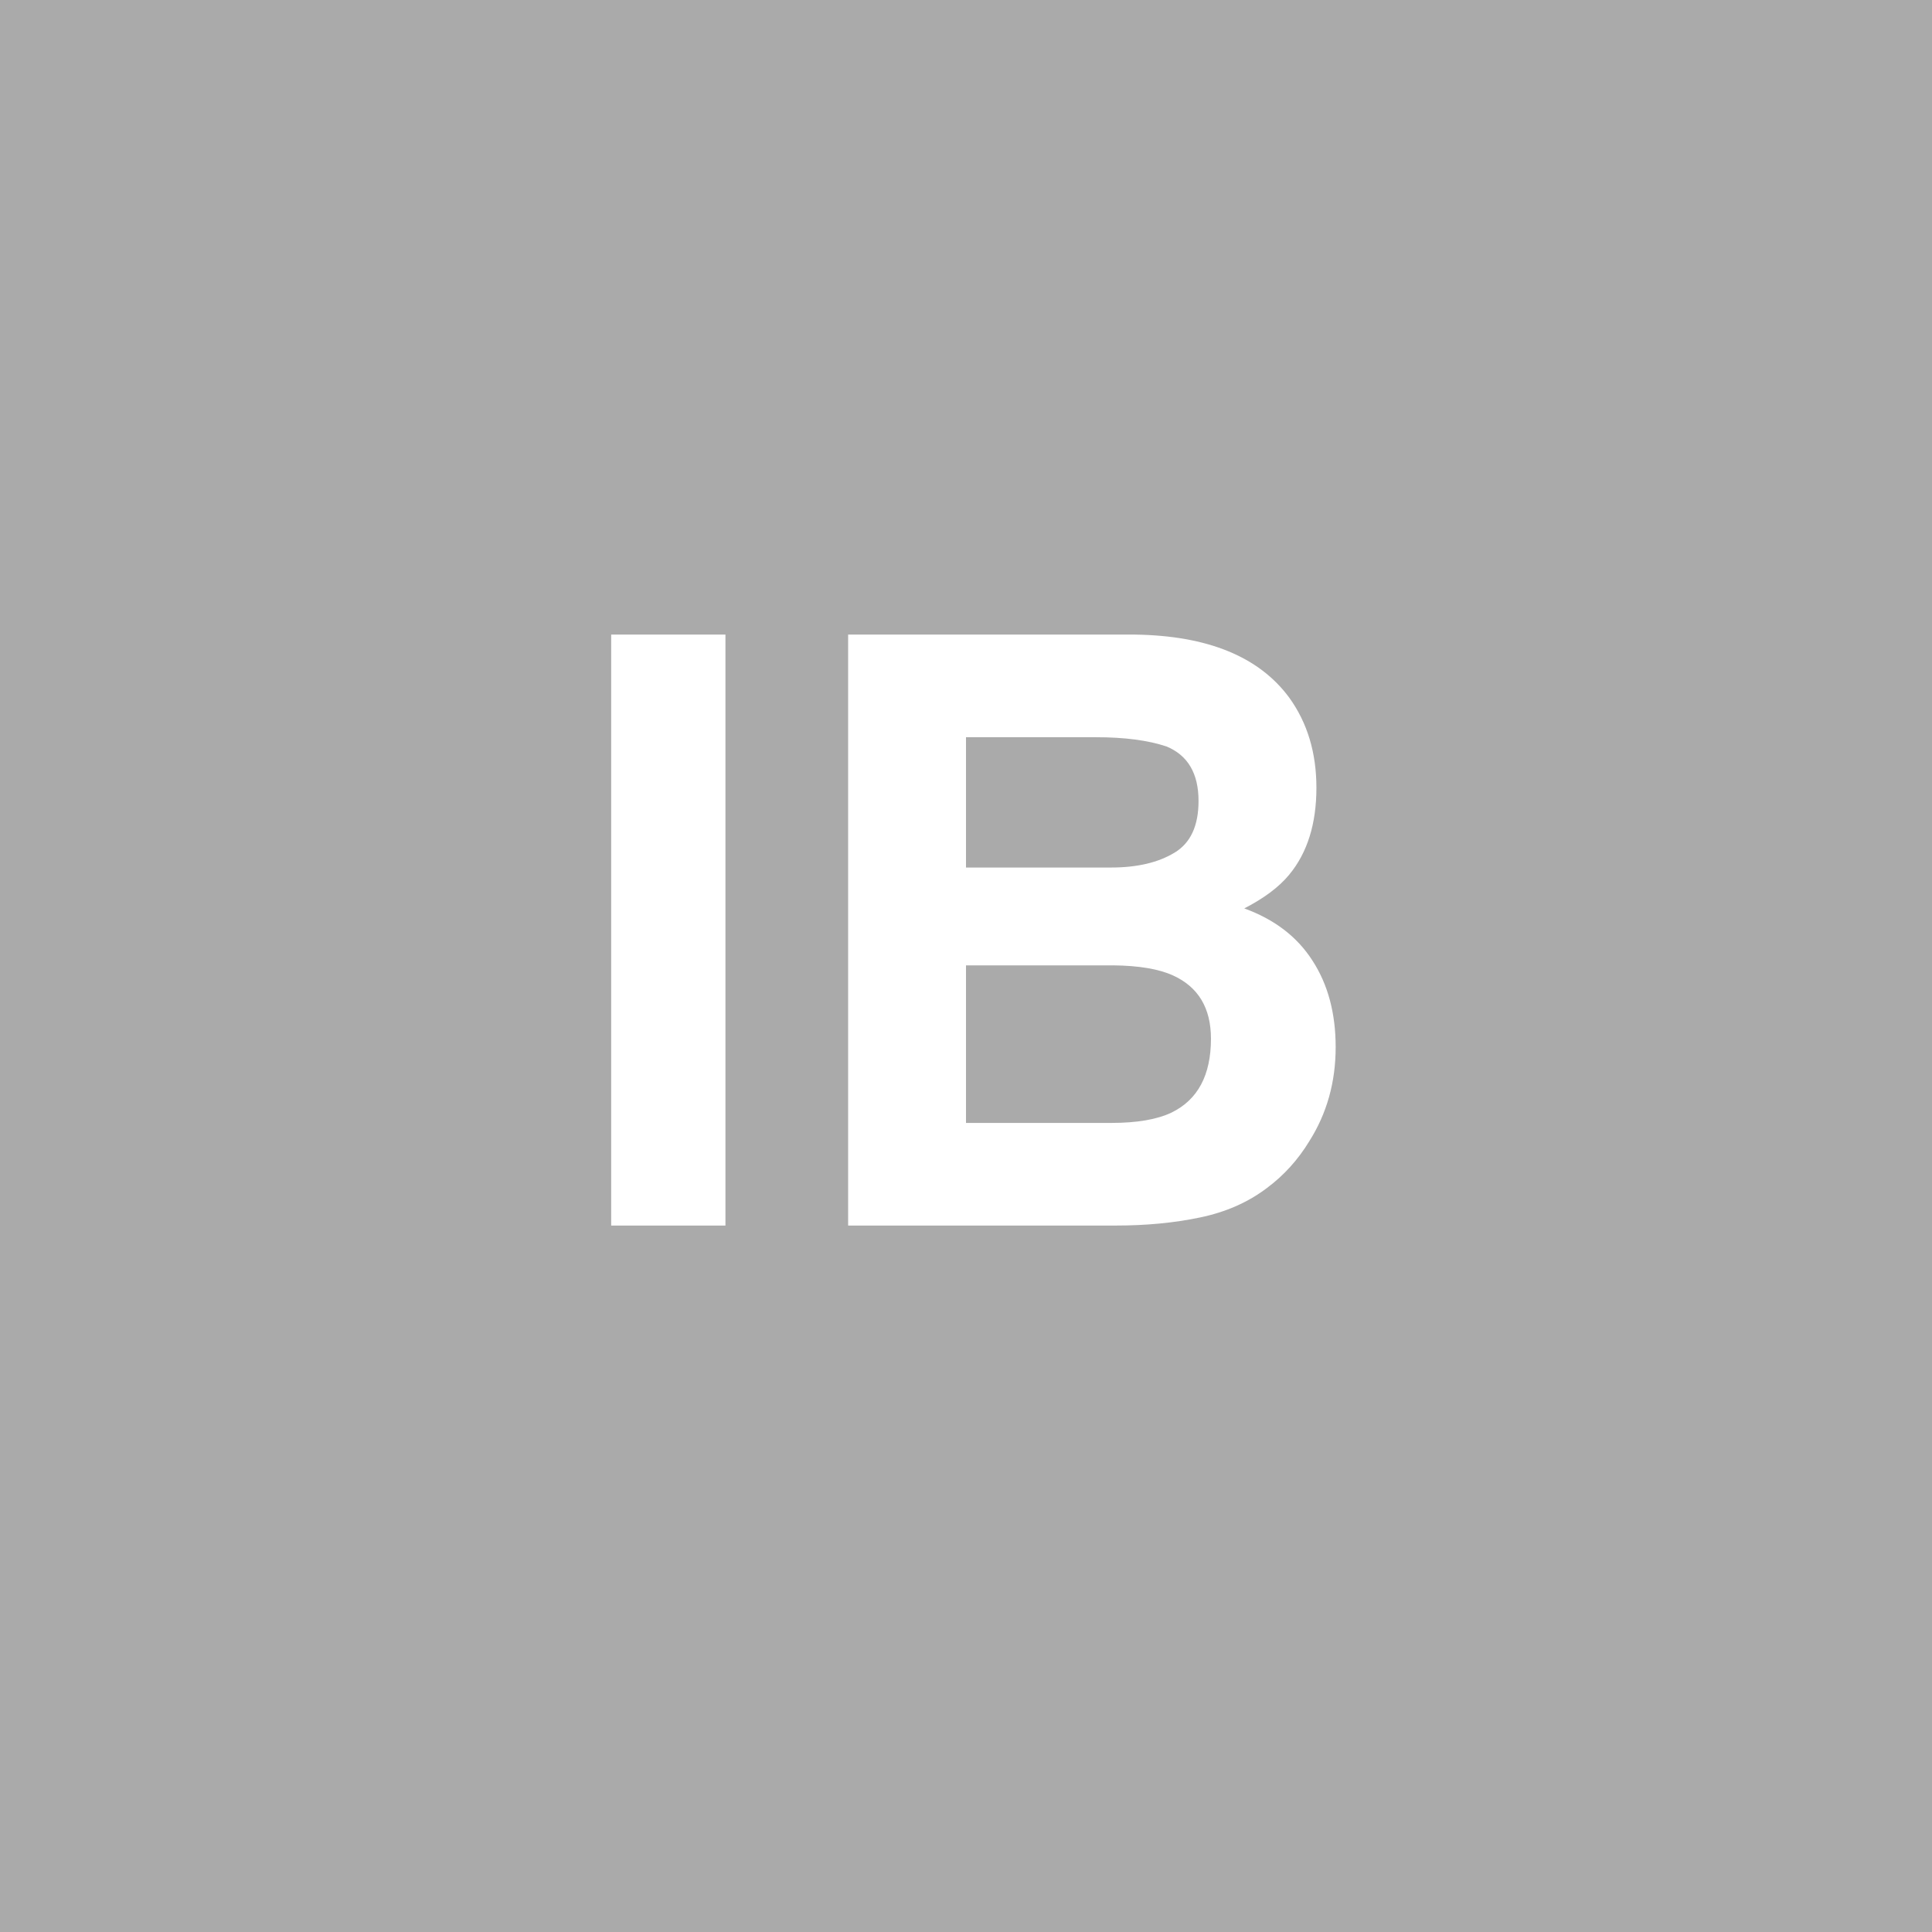 <?xml version="1.0" encoding="UTF-8" standalone="no"?>
<svg
   viewBox="0 0 200 200"
   version="1.1"
   id="svg1"
   sodipodi:docname="7dd02542ad436568abd01c5909d4db5d.svg"
   xmlns:inkscape="http://www.inkscape.org/namespaces/inkscape"
   xmlns:sodipodi="http://sodipodi.sourceforge.net/DTD/sodipodi-0.dtd"
   xmlns="http://www.w3.org/2000/svg"
   xmlns:svg="http://www.w3.org/2000/svg">
  <defs
     id="defs1" />
  <sodipodi:namedview
     id="namedview1"
     pagecolor="#ffffff"
     bordercolor="#000000"
     borderopacity="0.25"
     inkscape:showpageshadow="2"
     inkscape:pageopacity="0.0"
     inkscape:pagecheckerboard="0"
     inkscape:deskcolor="#d1d1d1" />
  <rect
     x="0"
     y="0"
     width="200"
     height="200"
     style="fill: #aaaaaa"
     id="rect1" />
  <path
     d="M 63.269,65.693 H 75.098 V 126.87 H 63.269 Z M 115.522,126.87 H 87.798 V 65.693 h 29.717 q 11.248,0.166 15.938,6.516 2.822,3.901 2.822,9.338 0,5.603 -2.822,9.006 -1.577,1.909 -4.648,3.486 4.69,1.702 7.056,5.396 2.407,3.694 2.407,8.965 0,5.437 -2.739,9.753 -1.743,2.864 -4.358,4.814 -2.947,2.241 -6.973,3.071 -3.984,0.83 -8.674,0.83 z M 115.232,99.934 H 100 v 16.311 h 15.024 q 4.026,0 6.267,-1.079 4.067,-1.992 4.067,-7.637 0,-4.773 -3.943,-6.558 -2.2,-0.996 -6.184,-1.038 z m 6.35,-11.663 q 2.49,-1.494 2.49,-5.354 0,-4.275 -3.32,-5.645 -2.864,-0.955 -7.305,-0.955 H 100 v 13.489 h 15.024 q 4.026,0 6.558,-1.536 z"
     id="text1"
     style="font-weight:600;font-size:85px;line-height:1;font-family:Helvetica, sans-serif;dominant-baseline:middle;text-anchor:middle;fill:#ffffff"
     aria-label="lB" />
</svg>
